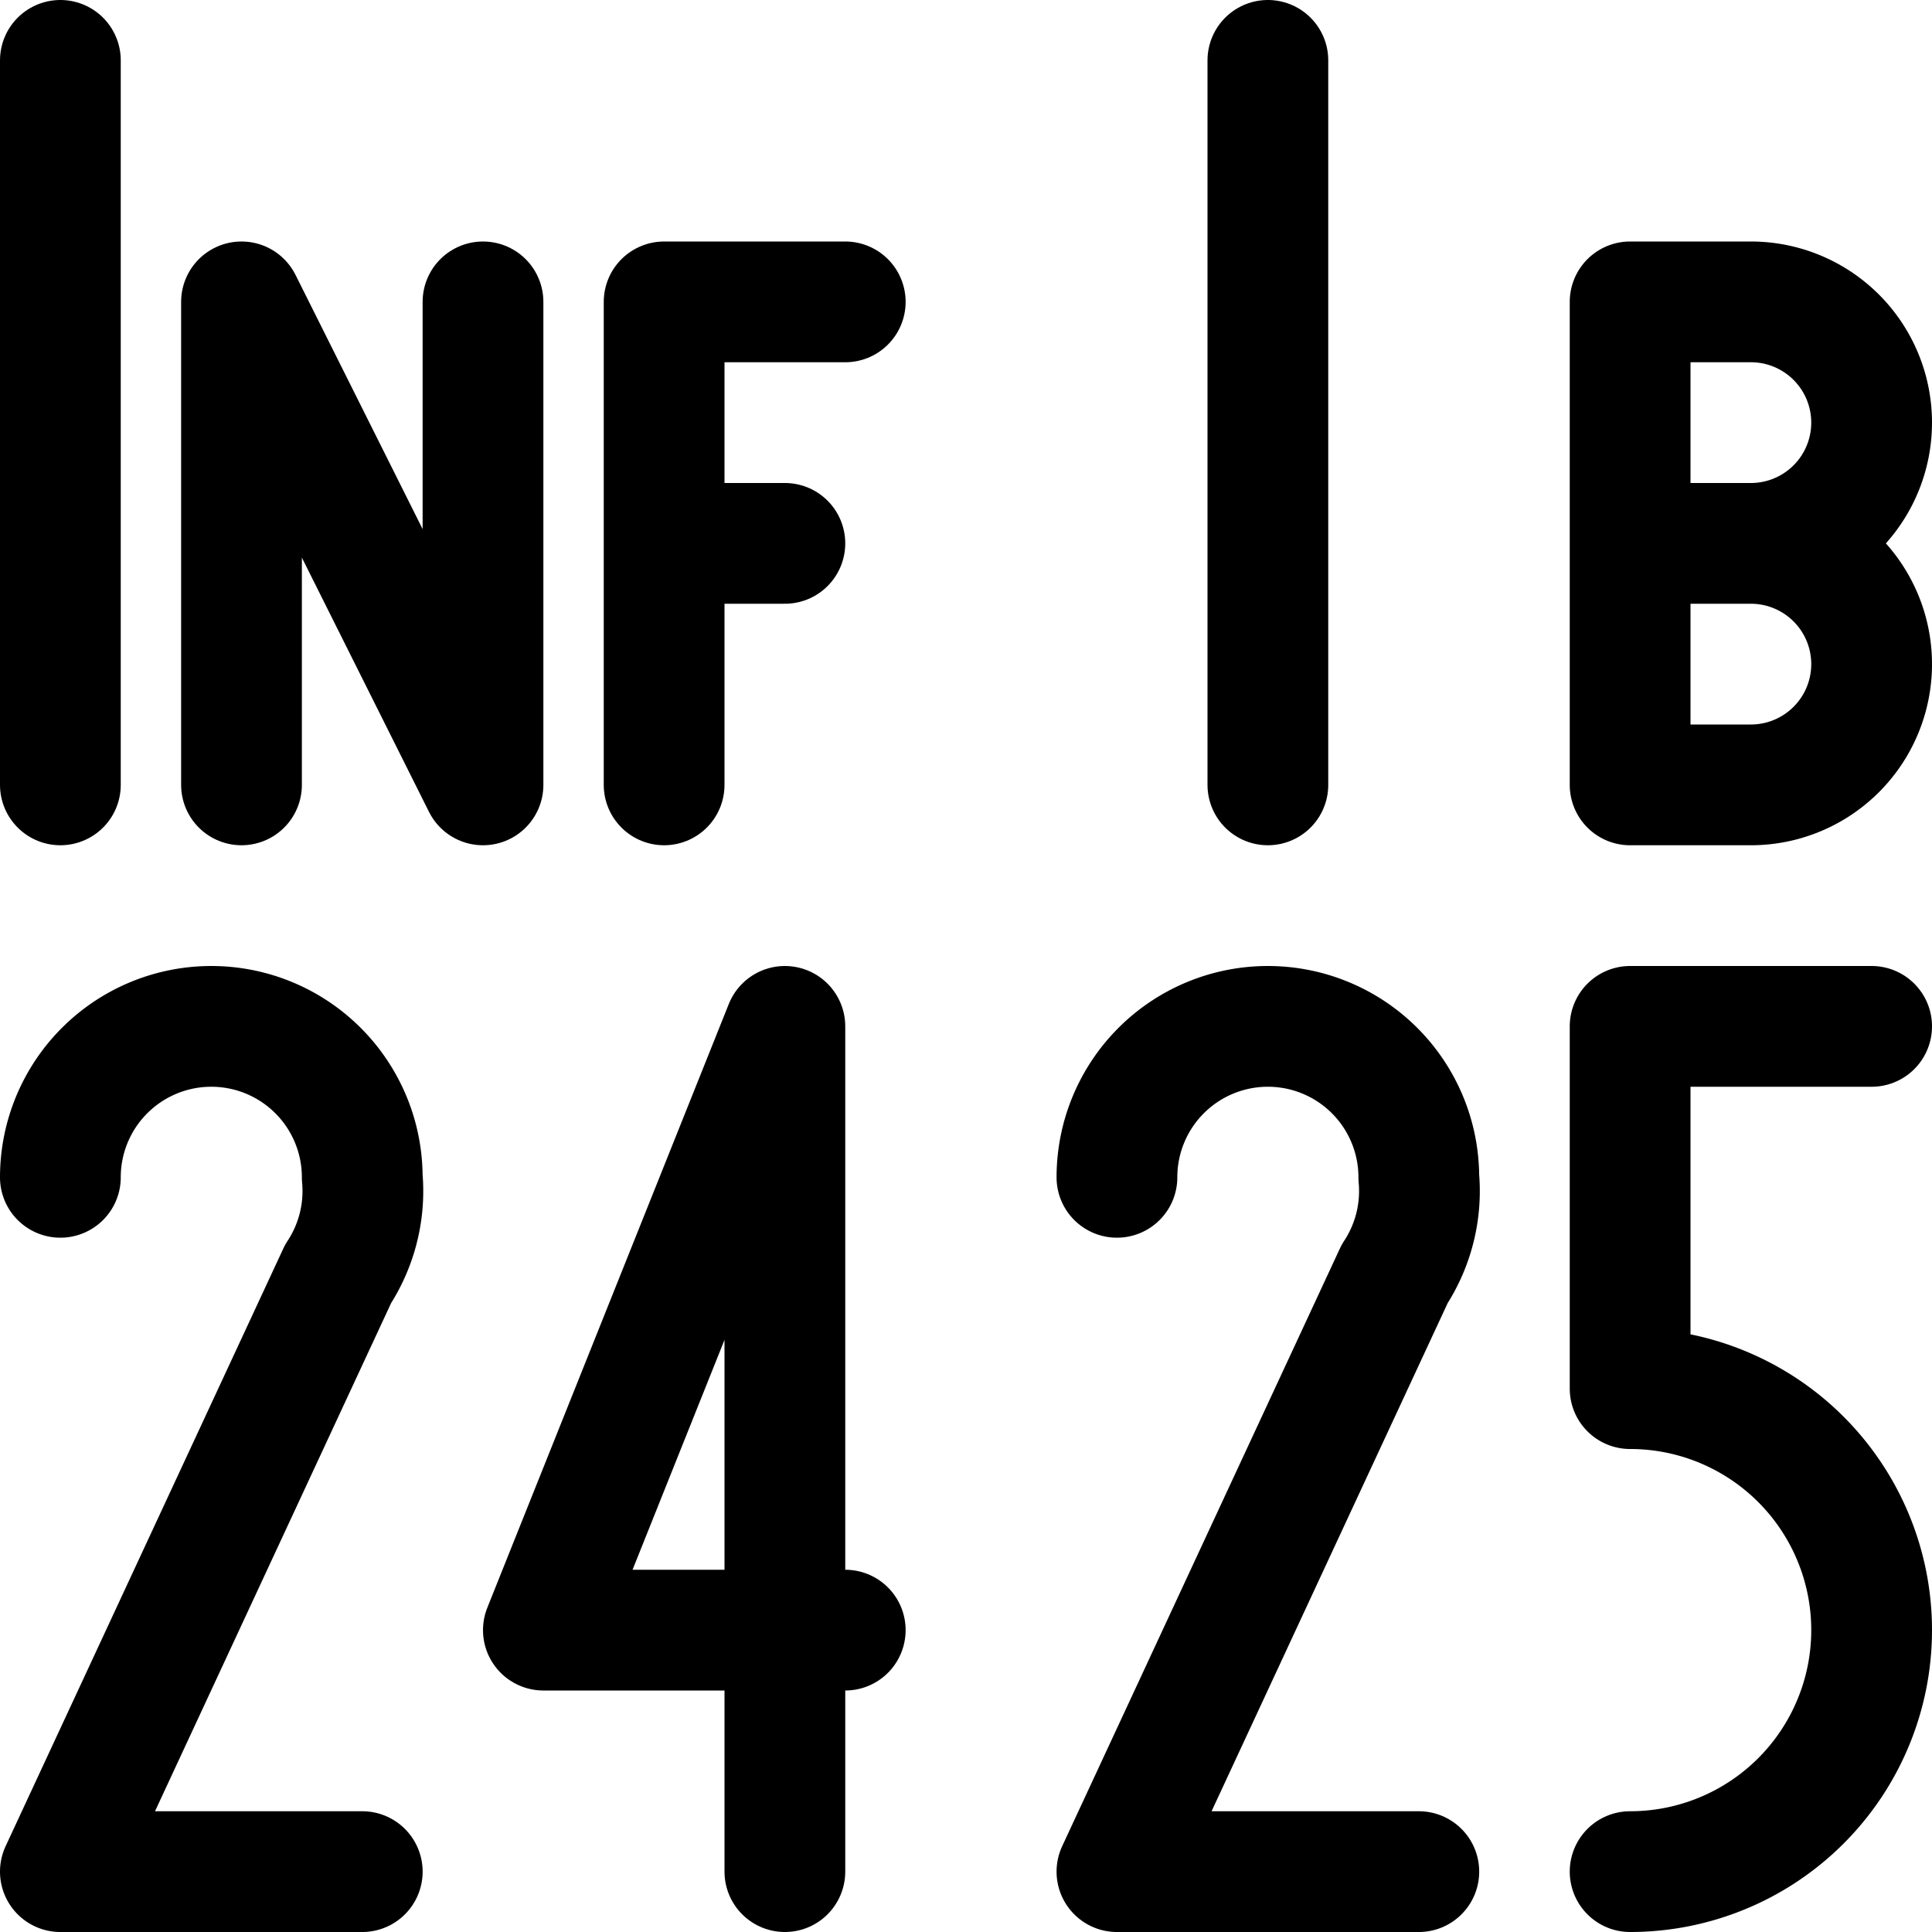 <?xml version="1.0" encoding="UTF-8" ?>
<!DOCTYPE svg PUBLIC "-//W3C//DTD SVG 1.1//EN" "http://www.w3.org/Graphics/SVG/1.1/DTD/svg11.dtd">

<svg version="1.1"
     xmlns="http://www.w3.org/2000/svg"
     width="16"
     height="16">
  <!--
  <rect x="0" y="8" width="16" height="8" style="fill:yellow;stroke:none;" />
   -->
  <!-- I -->
  <path d="M 0.5 6.5
           l 0 -6" style="stroke:black;stroke-width:1;stroke-linecap:round;stroke-linejoin:round;fill:none;" />
  <!-- n -->
  <path d="M 2 6.5
           l 0 -4
           l 2 4
           l 0 -4" style="stroke:black;stroke-width:1;stroke-linecap:round;stroke-linejoin:round;fill:none;" />
  <!-- f -->
  <path d="M 7 2.5
           l -1.5 0
           l 0 4
           m 0 -2
           l 1 0" style="stroke:black;stroke-width:1;stroke-linecap:round;stroke-linejoin:round;fill:none;" />
  <!-- I -->
  <path d="M 10.5 6.5
           l 0 -6" style="stroke:black;stroke-width:1;stroke-linecap:round;stroke-linejoin:round;fill:none;" />
  <!-- b -->
  <path d="M 13.5 4.5
           l 1 0
           a 1 1 0 0 0 0 -2
           l -1 0
           l  0  4
           l 1 0
           a 1 1 0 0 0 0 -2
           z" style="stroke:black;stroke-width:1;stroke-linecap:round;stroke-linejoin:round;fill:none;" />
  <!-- 2 -->
  <path d="M 0.5 9.75
           a 1.25 1.25 0 0 1 2.5 0
           a 1.25 1.25 0 0 1 -0.2 0.8
           L 0.5 15.5
           l 2.5 0" style="stroke:black;stroke-width:1;stroke-linecap:round;stroke-linejoin:round;fill:none;" />
  <!-- 4 -->
  <path d="M 6.5 15.5
           l 0 -7
           l -2 5
           l 2.5 0" style="stroke:black;stroke-width:1;stroke-linecap:round;stroke-linejoin:round;fill:none;" />
  <!-- 
  <path d="M 8 8.5
           l -1 7" style="stroke:black;stroke-width:1;stroke-linecap:round;stroke-linejoin:round;fill:none;" />
   -->
  <!-- 2 -->
  <path d="M 9.25 9.75
           a 1.25 1.25 0 0 1 2.5 0
           a 1.25 1.25 0 0 1 -0.2 0.8
           L 9.25 15.5
           l 2.5 0" style="stroke:black;stroke-width:1;stroke-linecap:round;stroke-linejoin:round;fill:none;" />
  <!-- 5 -->
  <path d="M 15.5 8.5
           l -2 0
           l 0 3
           a 2 2 0 0 1 0 4" style="stroke:black;stroke-width:1;stroke-linecap:round;stroke-linejoin:round;fill:none;" />
</svg>
